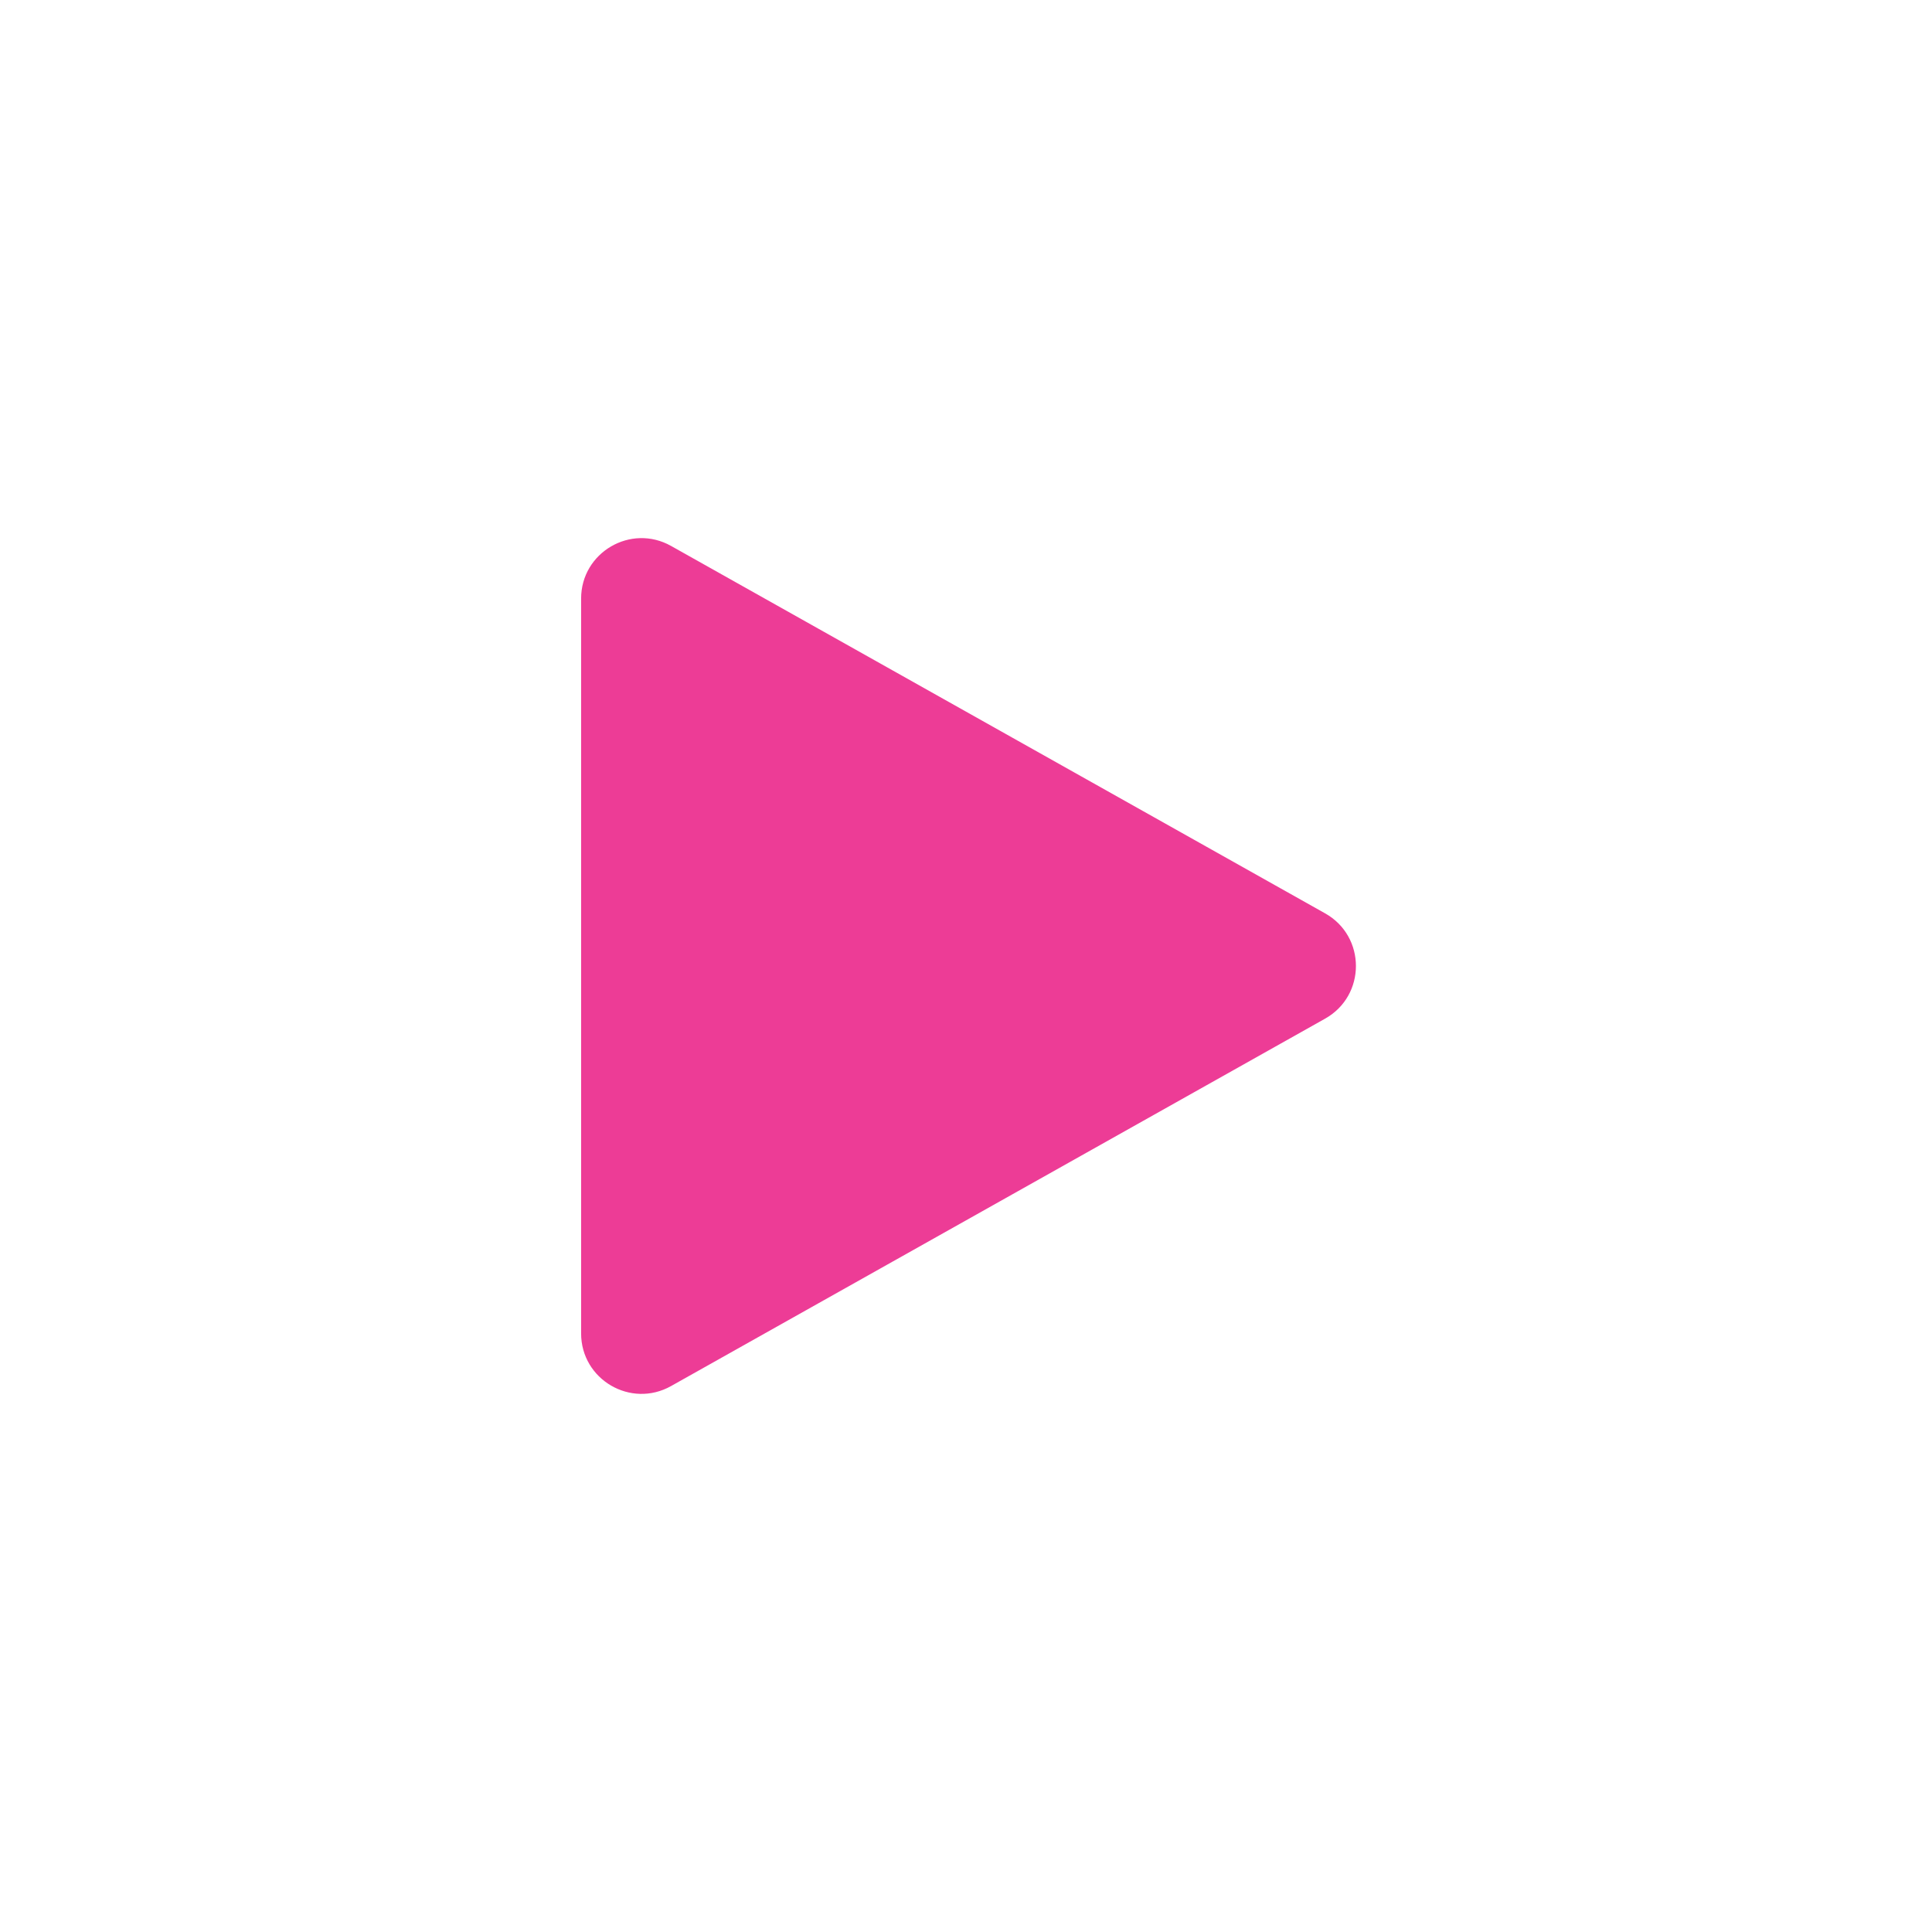 <svg width="64" height="64" viewBox="0 0 64 64" fill="none" xmlns="http://www.w3.org/2000/svg">
<rect width="64" height="64" fill="white"/>
<path d="M43.896 30.256C45.257 31.021 45.257 32.979 43.896 33.744L22.23 45.915C20.896 46.664 19.25 45.7 19.25 44.171V19.829C19.25 18.3 20.896 17.336 22.23 18.085L43.896 30.256Z" fill="#ED3C96"/>
</svg>
